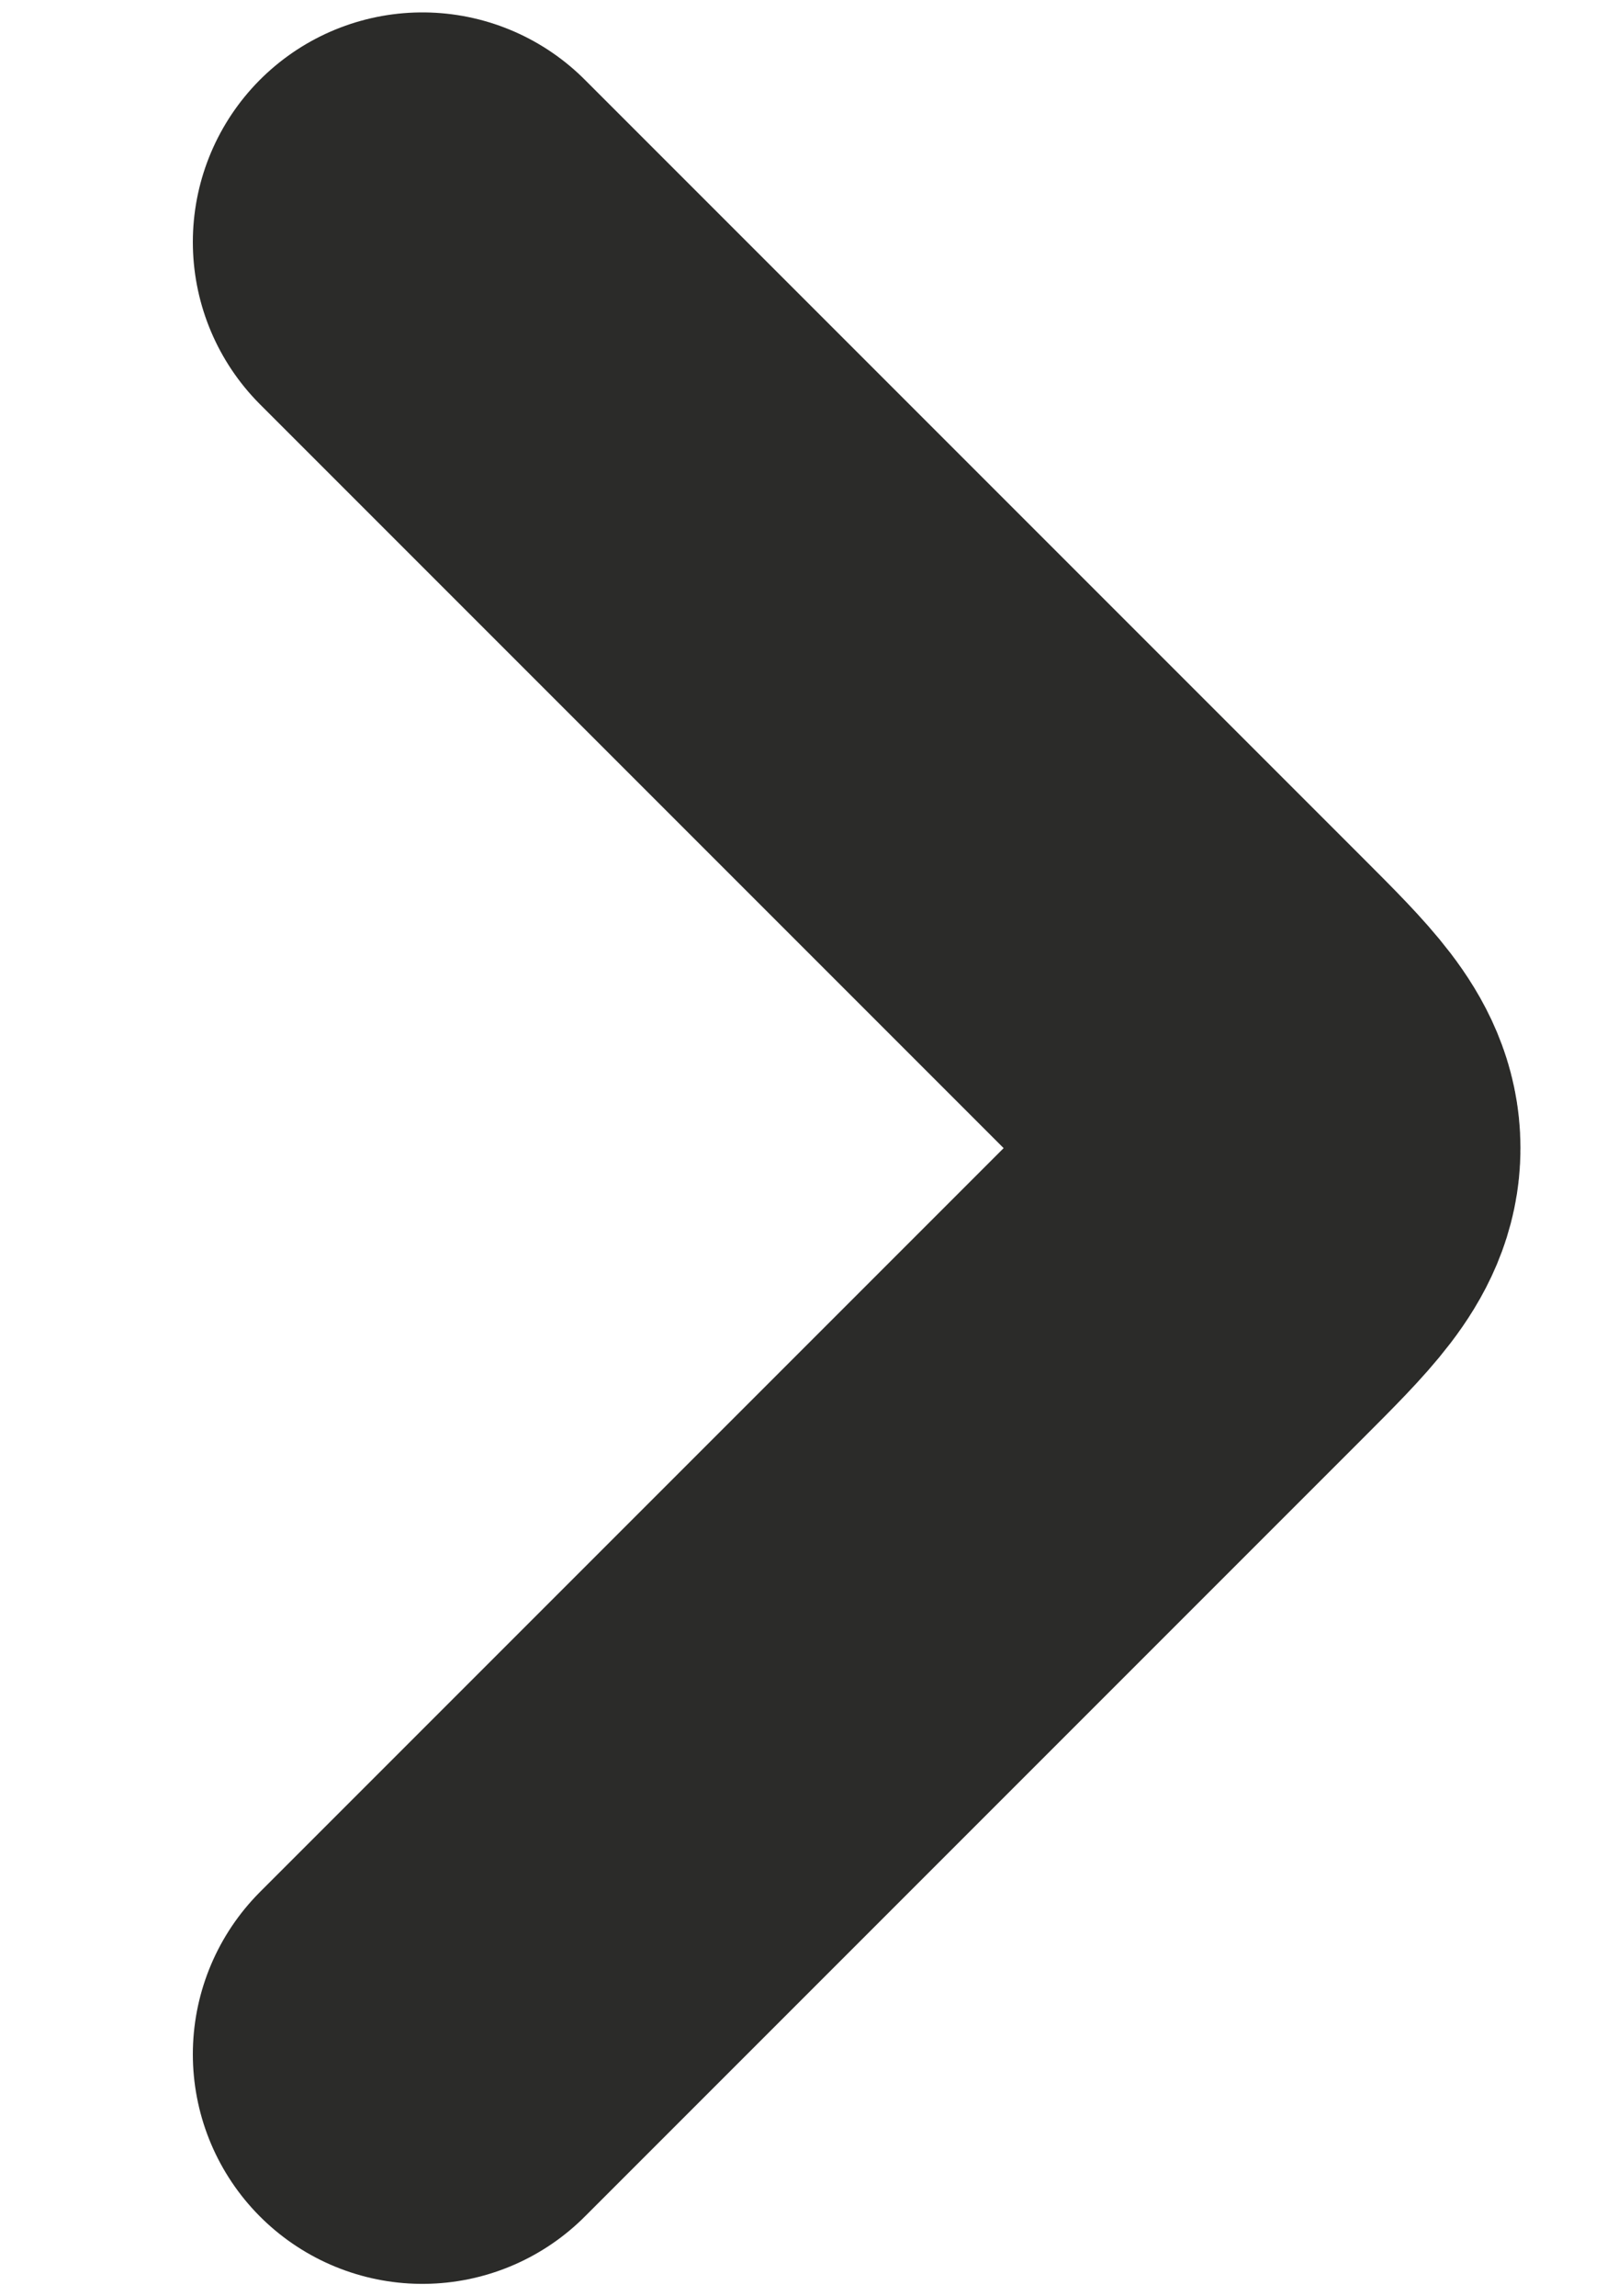<svg width="7" height="10" viewBox="0 0 7 10" fill="none" xmlns="http://www.w3.org/2000/svg">
<path d="M1.84 1.054L5.228 4.442C5.491 4.705 5.623 4.837 5.623 5C5.623 5.163 5.491 5.295 5.228 5.558L1.84 8.946" stroke="#2B2B29" stroke-width="2" stroke-linecap="round" stroke-linejoin="round"/>
</svg>
